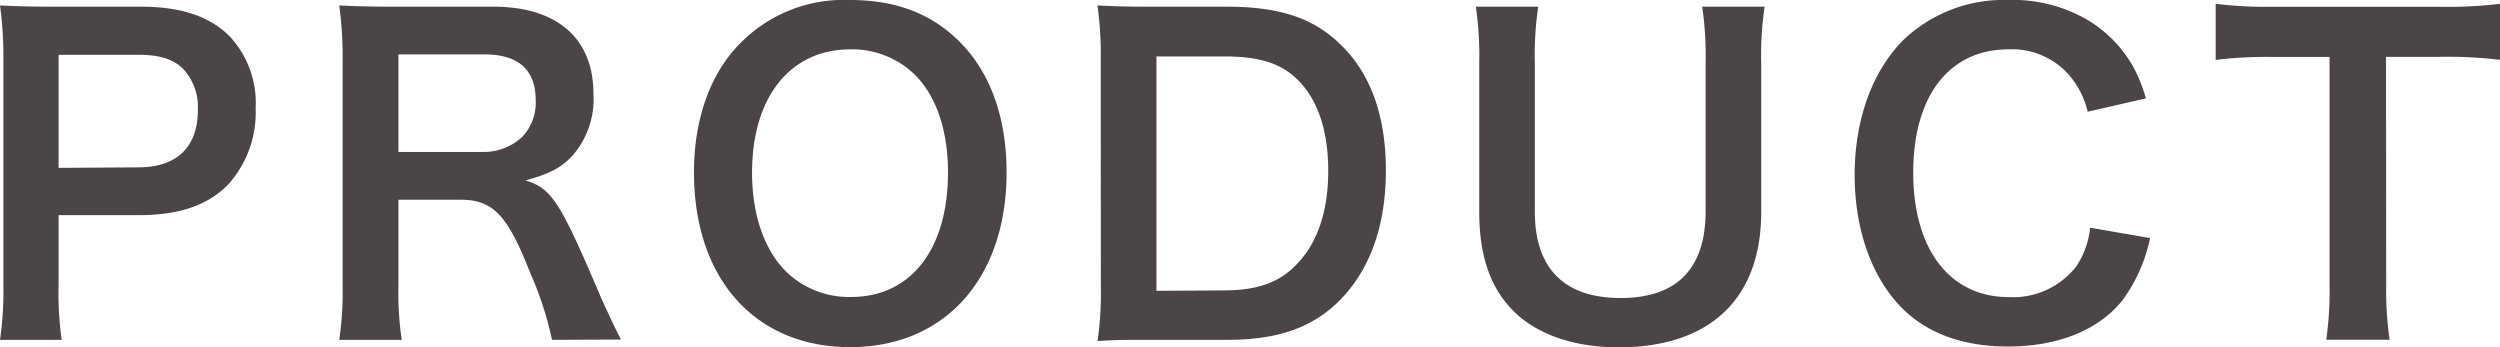 <svg xmlns="http://www.w3.org/2000/svg" viewBox="0 0 243.2 33.79"><defs><style>.cls-1{fill:#4c4545;}</style></defs><title>アセット 26</title><g id="レイヤー_2" data-name="レイヤー 2"><g id="文字"><path class="cls-1" d="M0,33.06a32.92,32.92,0,0,0,.33-5.25v-22A36.78,36.78,0,0,0,0,.53C1.75.61,3,.65,5.17.65h8.51c3.95,0,6.72.94,8.67,2.89a9.52,9.52,0,0,1,2.52,7A10.46,10.46,0,0,1,22.15,18c-2,2-4.76,2.93-8.67,2.93H5.7v6.8A32.82,32.82,0,0,0,6,33.06ZM13.47,16.28c3.75,0,5.78-2,5.78-5.58A5.49,5.49,0,0,0,17.91,6.8c-.94-1-2.28-1.47-4.44-1.47H5.7v11Z"/><path class="cls-1" d="M53.7,33.06a33,33,0,0,0-2.12-6.51c-2.2-5.62-3.62-7.12-6.76-7.12H38.76v8.3a31.81,31.81,0,0,0,.32,5.33H33a31.87,31.87,0,0,0,.33-5.29V5.82A36.24,36.24,0,0,0,33,.53c1.71.08,3,.12,5.21.12H48c6.19,0,9.73,3.09,9.73,8.47a8.37,8.37,0,0,1-2.08,6.07c-1.14,1.18-2.2,1.71-4.52,2.36,2.56.81,3.34,2,7.37,11.48.33.73,1.34,2.93,1.91,4ZM46.94,14.78a5.48,5.48,0,0,0,3.87-1.47,4.83,4.83,0,0,0,1.3-3.58c0-2.93-1.67-4.44-5-4.44H38.76v9.49Z"/><path class="cls-1" d="M93.36,4.07c3,3,4.56,7.41,4.56,12.7,0,10.3-6,17-15.22,17s-15.19-6.64-15.19-17c0-5.25,1.63-9.77,4.64-12.7A14.11,14.11,0,0,1,82.65,0C87.13,0,90.59,1.3,93.36,4.07Zm-1.14,12.7c0-4.11-1.14-7.41-3.21-9.49A8.77,8.77,0,0,0,82.73,4.8c-5.86,0-9.57,4.64-9.57,12,0,4.07,1.18,7.49,3.3,9.61a8.79,8.79,0,0,0,6.31,2.48C88.6,28.9,92.22,24.26,92.22,16.77Z"/><path class="cls-1" d="M107.08,5.82a34.15,34.15,0,0,0-.32-5.29c1.63.08,2.61.12,5.17.12h7.37c5.09,0,8.38,1.06,11,3.58,3,2.81,4.52,7,4.52,12.34,0,5.54-1.63,9.93-4.8,12.95-2.61,2.44-5.86,3.54-10.67,3.54h-7.41c-2.48,0-3.5,0-5.17.12a33,33,0,0,0,.32-5.37ZM119,28.25c3.34,0,5.5-.77,7.21-2.61,2-2.08,3-5.21,3-9s-.94-6.76-2.81-8.71c-1.67-1.75-3.79-2.44-7.33-2.44H112.5v22.8Z"/><path class="cls-1" d="M171.66.65a32.9,32.9,0,0,0-.33,5.54V20.64c0,8.43-5,13.15-13.88,13.15-4.52,0-8.27-1.38-10.5-3.83-2.08-2.24-3.05-5.29-3.05-9.36V6.23a33.45,33.45,0,0,0-.33-5.58h6.07a31.93,31.93,0,0,0-.33,5.58V20.6c0,5.5,2.85,8.39,8.35,8.39s8.26-2.89,8.26-8.43V6.23a33.13,33.13,0,0,0-.33-5.58Z"/><path class="cls-1" d="M209.16,23.16a15.53,15.53,0,0,1-2.73,6.11c-2.32,2.85-6.23,4.44-11.11,4.44-4.44,0-8-1.34-10.46-3.91-2.85-3-4.44-7.57-4.44-12.78,0-5.37,1.71-10.1,4.76-13.15A14.14,14.14,0,0,1,195.36,0a14.38,14.38,0,0,1,7.82,2,12.49,12.49,0,0,1,4.31,4.44,14.47,14.47,0,0,1,1.26,3.13l-5.66,1.3a8.49,8.49,0,0,0-1.75-3.5A7.37,7.37,0,0,0,195.4,4.8c-5.78,0-9.28,4.52-9.28,12S189.7,28.9,195.4,28.9a7.77,7.77,0,0,0,6.59-3,8.3,8.3,0,0,0,1.34-3.75Z"/><path class="cls-1" d="M232.13,27.76a33.8,33.8,0,0,0,.33,5.29H226.3a34.15,34.15,0,0,0,.32-5.29V5.54h-5.5a40.48,40.48,0,0,0-5.58.29V.37a40.86,40.86,0,0,0,5.54.29h16.12a43.09,43.09,0,0,0,6-.29V5.82a42.86,42.86,0,0,0-6-.29h-5.09Z"/></g></g></svg>